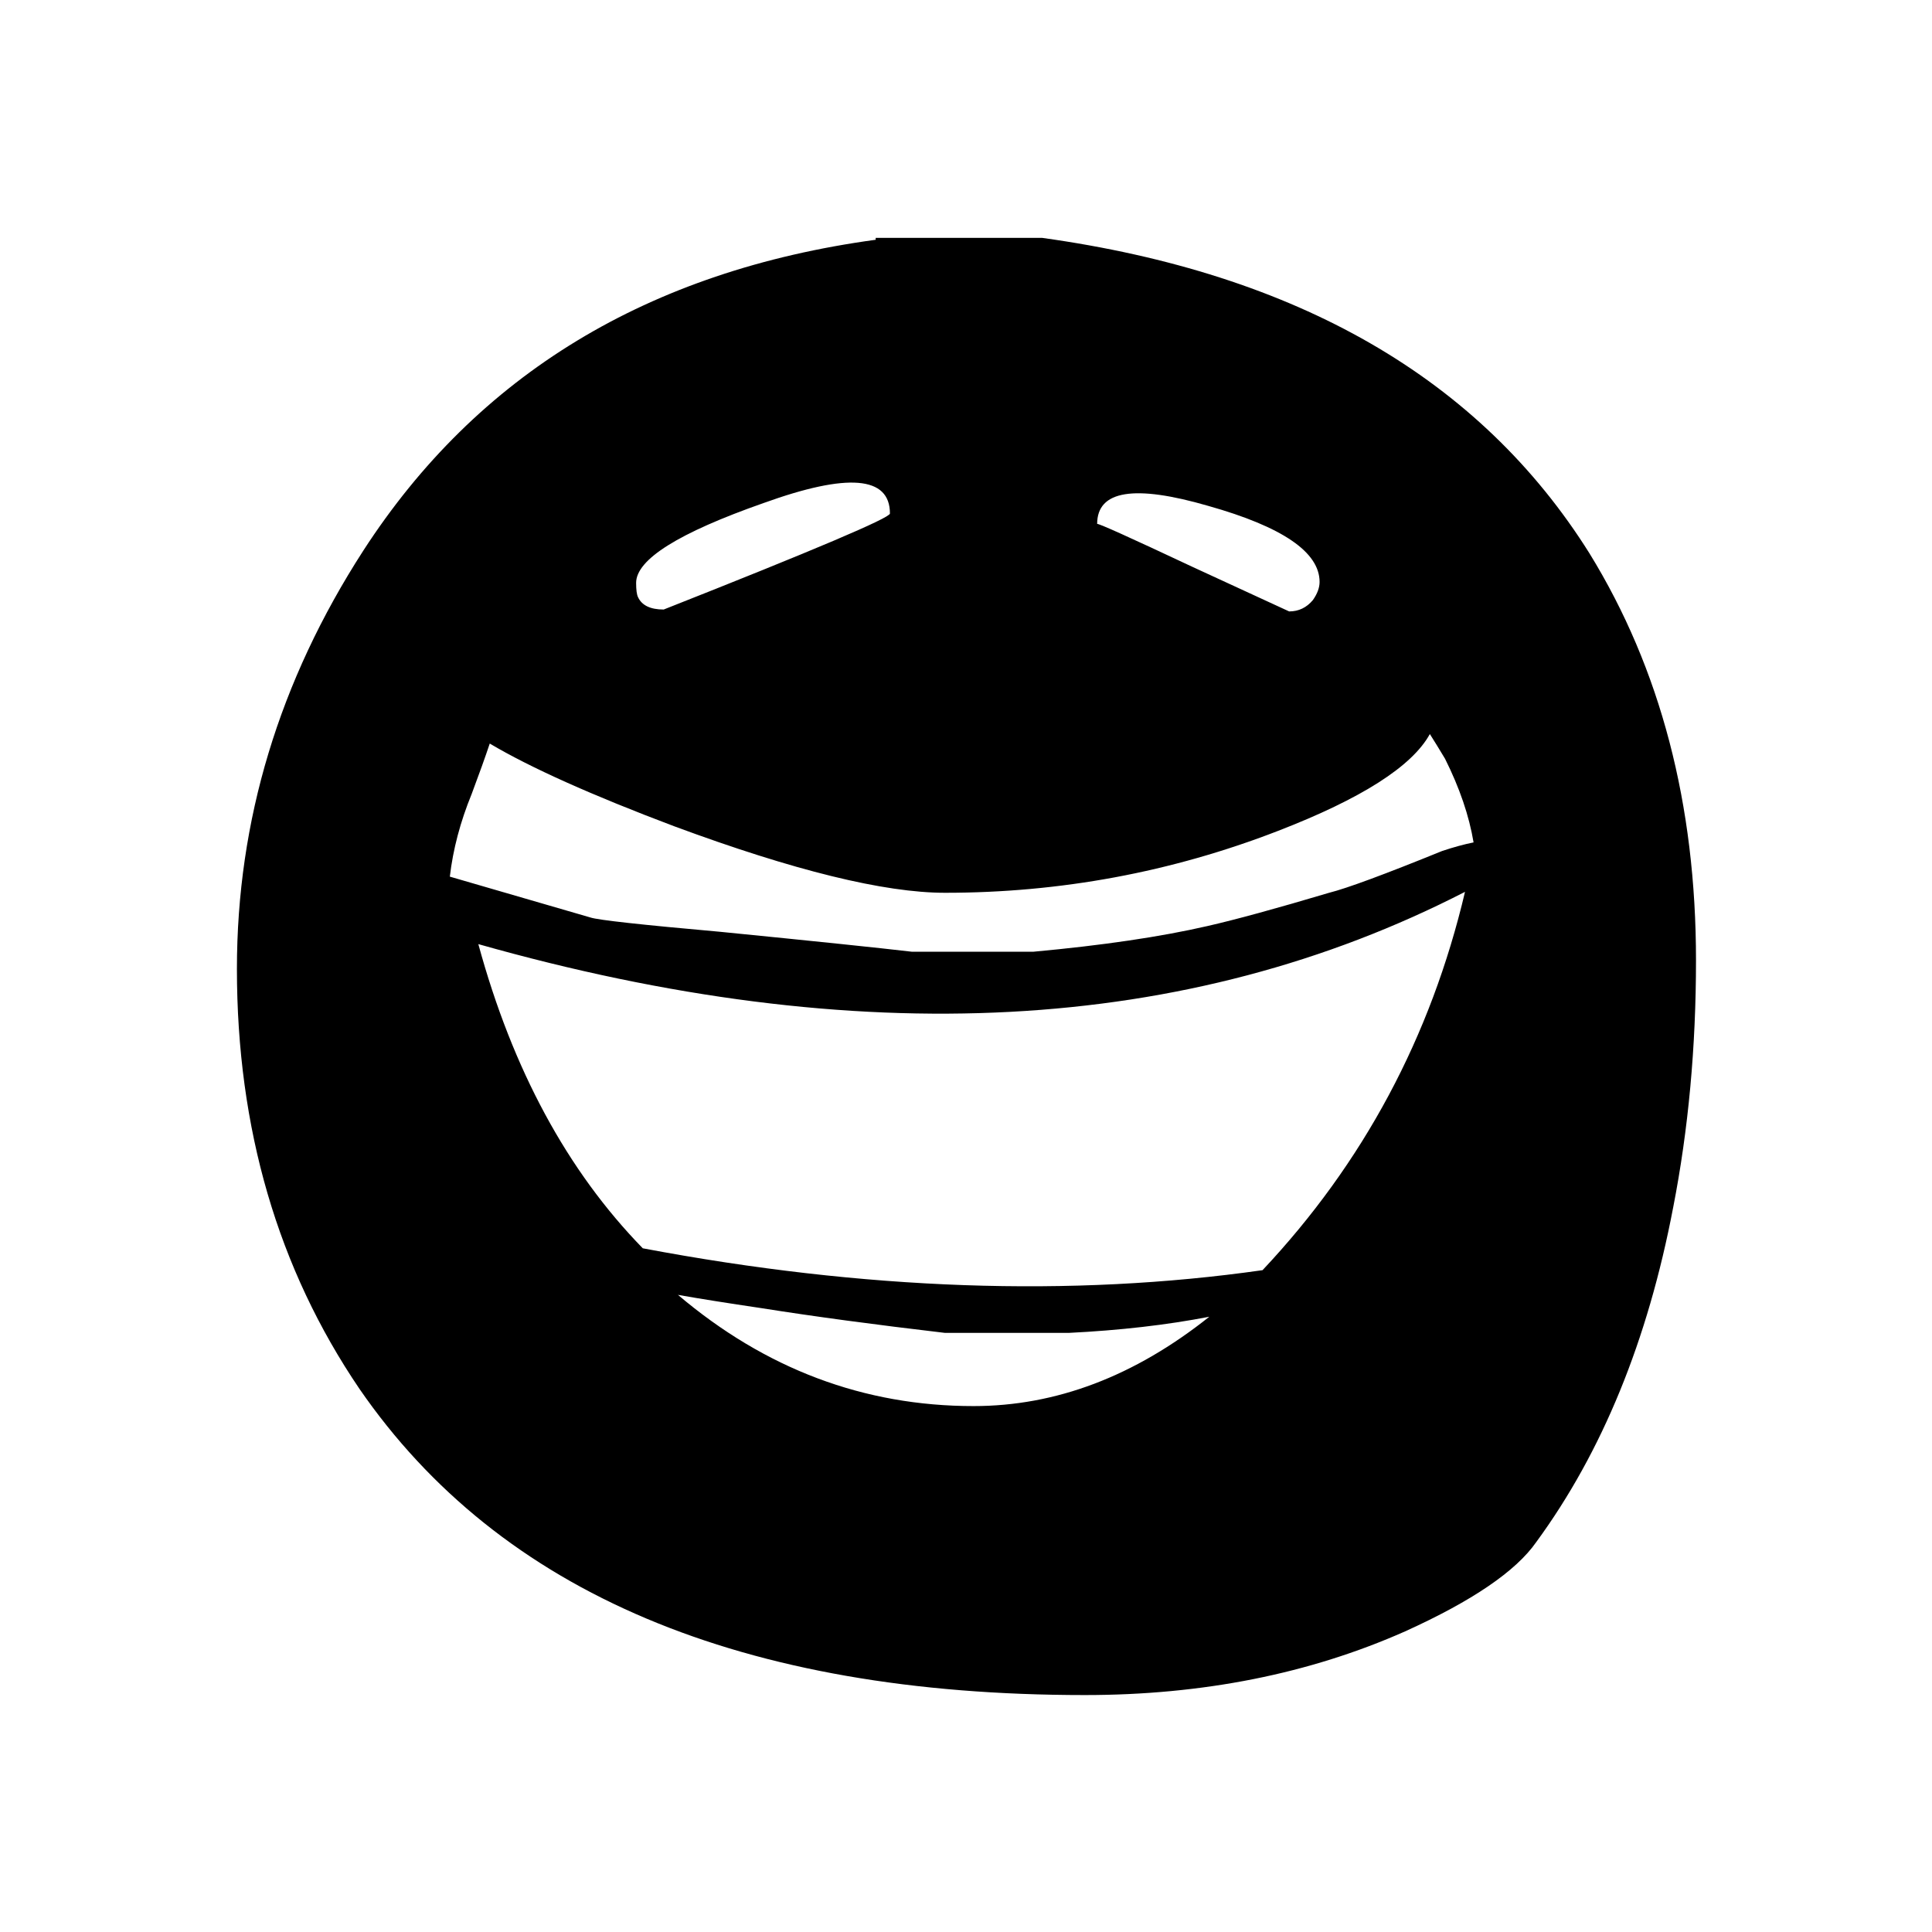 <?xml version="1.0" encoding="UTF-8"?>
<!-- Uploaded to: SVG Repo, www.svgrepo.com, Generator: SVG Repo Mixer Tools -->
<svg fill="#000000" width="800px" height="800px" version="1.1" viewBox="144 144 512 512" xmlns="http://www.w3.org/2000/svg">
 <path d="m587.41 463.98c4.031-20.656 6.047-42.484 6.047-65.492 0-41.312-9.402-77.254-28.215-107.82-29.051-46.352-77.418-74.227-145.09-83.633h-44.086v0.504c-60.289 8.23-105.55 35.688-135.78 82.375-22.332 34.594-33.5 71.539-33.5 110.84 0 42.32 10.832 79.434 32.496 111.34 37.281 54.074 101.35 81.113 192.2 81.113 31.234 0 59.531-5.629 84.891-16.879 17.801-8.062 29.387-15.953 34.762-23.68 17.465-23.848 29.559-53.402 36.273-88.672m-169.53-67.762h-32.242c-8.566-1.008-25.527-2.769-50.887-5.289-20.824-1.848-32.242-3.106-34.258-3.777l-37.281-10.832c0.84-7.223 2.769-14.527 5.793-21.918 2.016-5.371 3.609-9.824 4.785-13.348 10.75 6.379 27.039 13.684 48.871 21.914 31.738 11.754 55.672 17.633 71.793 17.633 30.562 0 59.953-5.457 88.168-16.375 22.164-8.562 35.602-17.129 40.305-25.691 1.176 1.848 2.516 4.027 4.027 6.547 3.863 7.727 6.383 15.117 7.559 22.168-2.519 0.504-5.289 1.262-8.312 2.269-15.281 6.211-25.273 9.906-29.977 11.082-14.105 4.199-24.855 7.137-32.246 8.816-12.426 2.856-27.793 5.121-46.098 6.801m75.824-97.988c0 1.512-0.586 3.106-1.762 4.785-1.68 2.016-3.781 3.023-6.301 3.023l-25.691-11.84c-16.797-7.894-25.191-11.672-25.191-11.336 0-8.902 9.824-10.496 29.473-4.785 19.648 5.539 29.473 12.258 29.473 20.152m-180.62 4.027c-0.336-0.672-0.504-1.93-0.504-3.777 0-6.215 11.254-13.266 33.758-21.16 22.336-8.059 33.504-7.137 33.504 2.773 0 1.172-19.984 9.656-59.953 25.441-3.527 0-5.797-1.094-6.805-3.277m10.582 184.9c5.711 1.008 13.098 2.184 22.168 3.527 13.77 2.184 29.977 4.367 48.617 6.551h32.746c13.605-0.672 26.031-2.102 37.281-4.281-19.816 15.785-40.641 23.676-62.469 23.676-29.055 0-55.168-9.824-78.344-29.473m-52.902-92.953c100.77 28.551 187.92 23.934 261.48-13.852-9.07 38.457-26.957 71.875-53.656 100.26-50.719 7.219-105.46 5.289-164.24-5.797-19.984-20.488-34.512-47.355-43.582-80.609z"/>
</svg>